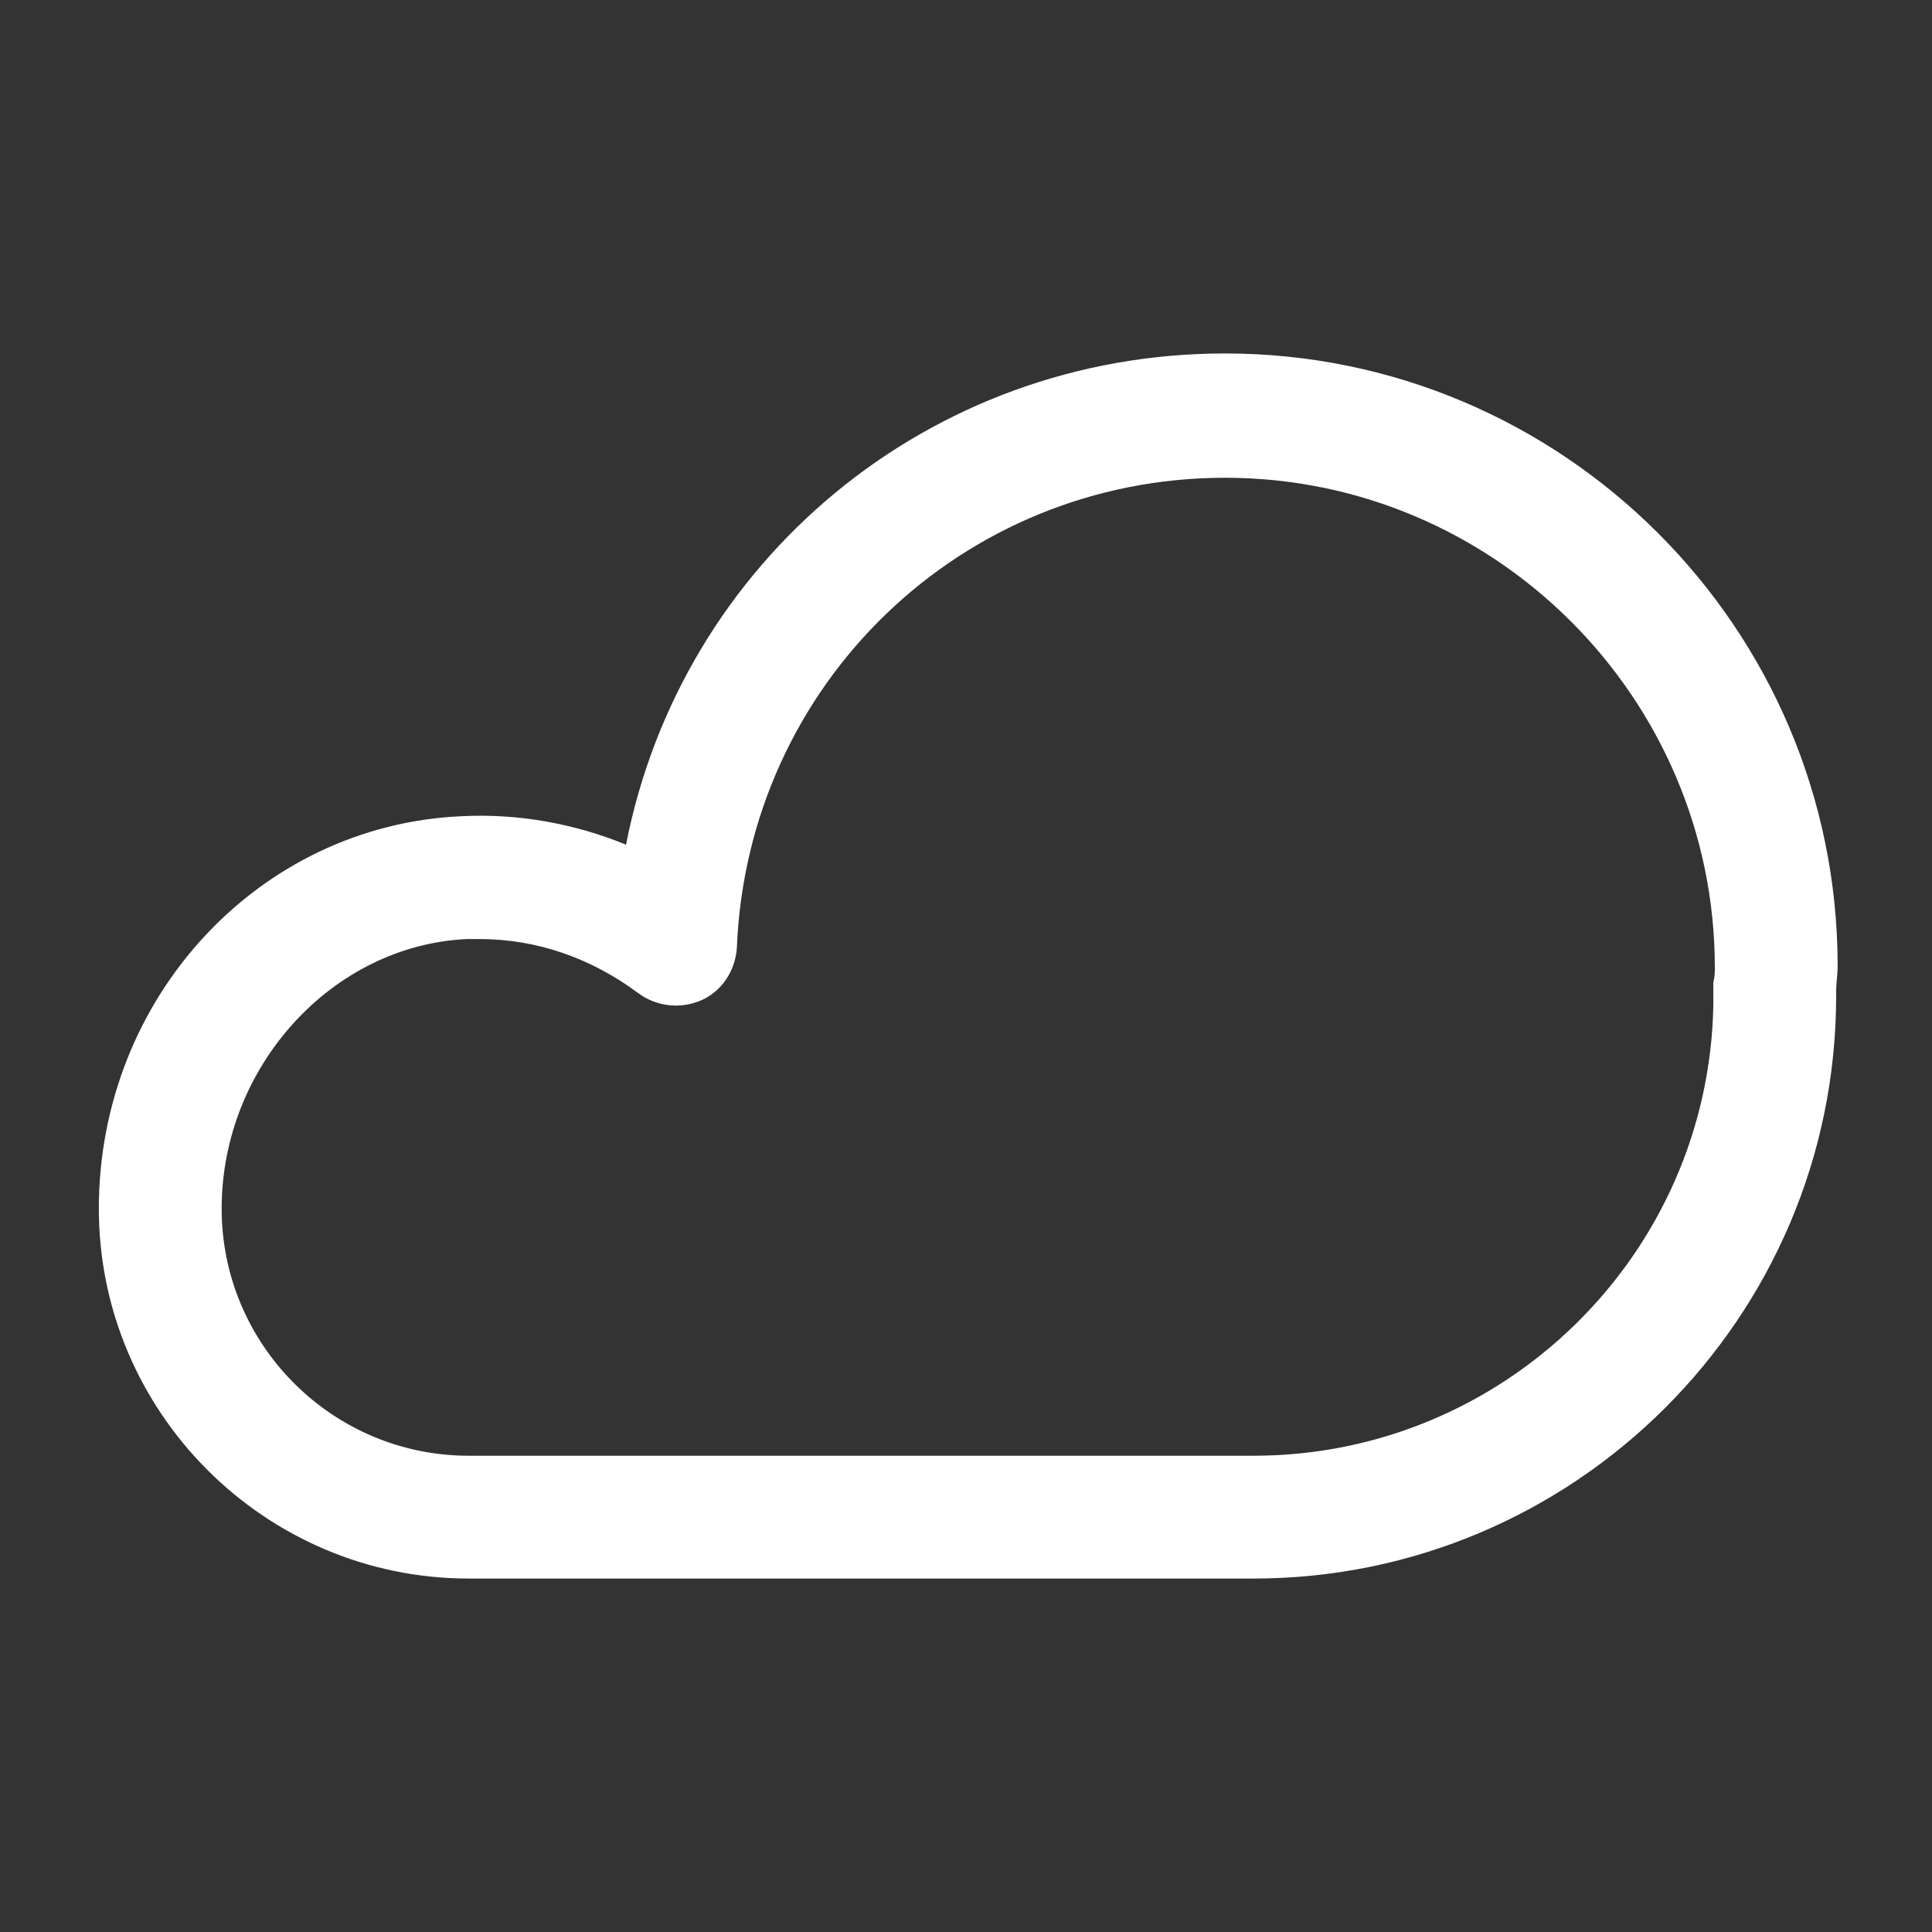 <?xml version="1.0" encoding="utf-8"?>
<svg xmlns="http://www.w3.org/2000/svg" xmlns:xlink="http://www.w3.org/1999/xlink" version="1.1" viewBox="0 0 129 129" enable-background="new 0 0 129 129" width="512px" height="512px">
  <rect x="0" y="0" width="129" height="129" fill="#333333" stroke="none"/>
  <g>
    <path d="m81.8,23.6c-19.8,0-36.3,13.9-40,32.8-3.4-1.4-7.2-2.1-11-1.9-13.5,0.6-24.2,12.1-24.2,26.2-1.77636e-15,13.6 11.1,24.7 24.7,24.7h52.4c21.4,0 38.9-17.4 38.9-38.9 0-0.1 0-0.2 0-0.3 0-0.6 0.1-1.1 0.1-1.7 1.42109e-14-22.6-18.4-40.9-40.9-40.9zm32.6,42v0.7c0,0.3 0,0.5 0,0.8-0.3,16.7-14,30.1-30.7,30.1h-52.4c-9.1,0-16.5-7.4-16.5-16.5 0-9.5 7.4-17.6 16.4-18 0.3,0 0.6,0 0.8,0 3.9,0 7.5,1.3 10.6,3.6 1.2,0.9 2.8,1.1 4.2,0.5 1.4-0.6 2.3-2 2.4-3.5 0.7-17.6 15-31.4 32.6-31.4 18,0 32.7,14.7 32.7,32.7-1.42109e-14,0.3-1.42109e-14,0.6-0.1,1z" fill="#FFFFFF"/>
  </g>
</svg>
